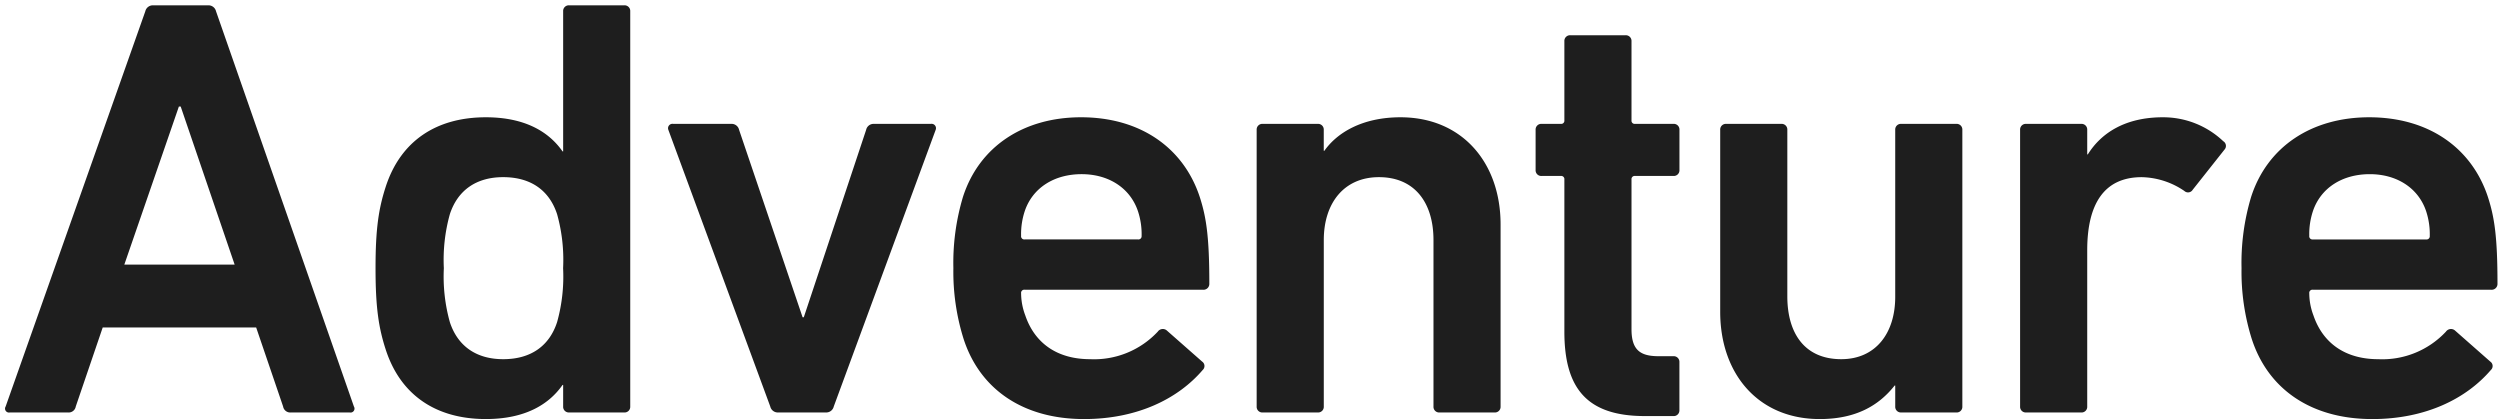 <svg xmlns="http://www.w3.org/2000/svg" viewBox="0 0 334 56"><defs><style>.cls-1 {fill: #1e1e1e;fill-rule: evenodd;}</style></defs><path id="Adventure" class="cls-1" d="M0.754,54.307a0.53,0.53,0,0,0,.561.8H9.082a0.964,0.964,0,0,0,1.041-.8l3.6-10.559h20.5l3.6,10.559a0.964,0.964,0,0,0,1.041.8H46.72a0.53,0.53,0,0,0,.561-0.8L28.862,1.51a1.037,1.037,0,0,0-1.041-.8H20.454a1.037,1.037,0,0,0-1.041.8ZM16.61,35.348L23.9,14.229h0.24l7.207,21.119H16.61ZM83.4,55.107a0.756,0.756,0,0,0,.8-0.8V1.51a0.756,0.756,0,0,0-.8-0.8H76.037a0.756,0.756,0,0,0-.8.8V20.229h-0.08c-1.842-2.64-5.045-4.56-10.25-4.56-6.567,0-11.372,3.12-13.374,9.279-0.961,2.96-1.361,5.68-1.361,10.879s0.4,7.92,1.361,10.879c2,6.16,6.807,9.279,13.374,9.279,5.205,0,8.408-1.92,10.25-4.56h0.08v2.88a0.756,0.756,0,0,0,.8.8H83.4Zm-16.176-7.12c-3.6,0-6.086-1.76-7.127-4.96a22.709,22.709,0,0,1-.8-7.2,22.708,22.708,0,0,1,.8-7.2c1.041-3.2,3.524-4.96,7.127-4.96,3.684,0,6.166,1.76,7.207,4.96a22.708,22.708,0,0,1,.8,7.2,22.708,22.708,0,0,1-.8,7.2C73.394,46.227,70.912,47.987,67.228,47.987Zm43.126,7.12a1.036,1.036,0,0,0,1.041-.8l13.614-36.958a0.587,0.587,0,0,0-.64-0.8h-7.688a1.014,1.014,0,0,0-.961.8l-8.329,25.038h-0.16L98.743,17.349a1.015,1.015,0,0,0-.961-0.8H89.934a0.588,0.588,0,0,0-.641.8l13.614,36.958a1.036,1.036,0,0,0,1.041.8h6.406Zm34.478,0.88c7.127,0,12.573-2.72,15.856-6.56a0.716,0.716,0,0,0-.08-1.12l-4.725-4.16a0.818,0.818,0,0,0-1.2.16,11.64,11.64,0,0,1-9.049,3.68c-4.325,0-7.368-2.08-8.649-5.84a8.452,8.452,0,0,1-.561-2.96,0.425,0.425,0,0,1,.481-0.48h23.784a0.781,0.781,0,0,0,.881-0.8c0-6.24-.4-8.879-1.282-11.6-2.162-6.56-7.928-10.639-15.856-10.639-7.687,0-13.613,3.92-15.776,10.639a30.713,30.713,0,0,0-1.281,9.519,29.891,29.891,0,0,0,1.361,9.44C130.9,51.987,136.663,55.986,144.832,55.986Zm7.688-24.479a0.425,0.425,0,0,1-.481.48H136.9a0.425,0.425,0,0,1-.481-0.48,9.761,9.761,0,0,1,.481-3.28c1.041-3.12,3.924-4.96,7.607-4.96,3.6,0,6.487,1.84,7.528,4.96A9.787,9.787,0,0,1,152.52,31.508Zm47.162,23.6a0.757,0.757,0,0,0,.8-0.8V29.988c0-8.239-5.126-14.319-13.374-14.319-5.125,0-8.489,2.08-10.17,4.48h-0.08v-2.8a0.757,0.757,0,0,0-.8-0.8H168.69a0.756,0.756,0,0,0-.8.8V54.307a0.756,0.756,0,0,0,.8.8h7.368a0.757,0.757,0,0,0,.8-0.8V32.068c0-4.96,2.722-8.4,7.367-8.4,4.805,0,7.288,3.44,7.288,8.4V54.307a0.756,0.756,0,0,0,.8.8h7.368Zm23.891,0.48a0.756,0.756,0,0,0,.8-0.8v-6.4a0.756,0.756,0,0,0-.8-0.8h-2c-2.483,0-3.6-.88-3.6-3.6v-20a0.424,0.424,0,0,1,.48-0.48h5.126a0.756,0.756,0,0,0,.8-0.8v-5.36a0.756,0.756,0,0,0-.8-0.8h-5.126a0.424,0.424,0,0,1-.48-0.48V5.509a0.756,0.756,0,0,0-.8-0.8H209.8a0.756,0.756,0,0,0-.8.8V16.069a0.425,0.425,0,0,1-.481.48h-2.562a0.756,0.756,0,0,0-.8.8v5.36a0.756,0.756,0,0,0,.8.8h2.562a0.425,0.425,0,0,1,.481.48V44.307c0,7.52,2.963,11.279,10.731,11.279h3.844Zm37.8-.48a0.756,0.756,0,0,0,.8-0.8V17.349a0.756,0.756,0,0,0-.8-0.8h-7.367a0.756,0.756,0,0,0-.8.8V39.667c0,4.88-2.643,8.319-7.207,8.319-4.885,0-7.208-3.44-7.208-8.4V17.349a0.756,0.756,0,0,0-.8-0.8h-7.368a0.757,0.757,0,0,0-.8.8V41.667c0,8.24,5.046,14.319,13.294,14.319,4.885,0,7.928-1.84,10.01-4.48h0.08v2.8a0.756,0.756,0,0,0,.8.8h7.367Zm16.684,0a0.757,0.757,0,0,0,.8-0.8V33.428c0-6.16,2.242-9.759,7.287-9.759a10.445,10.445,0,0,1,5.686,1.84,0.726,0.726,0,0,0,1.121-.16l4.244-5.36a0.73,0.73,0,0,0-.16-1.12,11.661,11.661,0,0,0-8.088-3.2c-4.885,0-8.168,2-10.01,4.96h-0.08v-3.28a0.757,0.757,0,0,0-.8-0.8h-7.368a0.757,0.757,0,0,0-.8.8V54.307a0.757,0.757,0,0,0,.8.8h7.368Zm38.873,0.88c7.127,0,12.572-2.72,15.856-6.56a0.716,0.716,0,0,0-.08-1.12l-4.725-4.16a0.818,0.818,0,0,0-1.2.16,11.64,11.64,0,0,1-9.05,3.68c-4.324,0-7.367-2.08-8.648-5.84a8.452,8.452,0,0,1-.561-2.96,0.425,0.425,0,0,1,.481-0.48h23.784a0.781,0.781,0,0,0,.881-0.8c0-6.24-.4-8.879-1.282-11.6-2.162-6.56-7.928-10.639-15.856-10.639-7.688,0-13.614,3.92-15.776,10.639a30.683,30.683,0,0,0-1.281,9.519,29.891,29.891,0,0,0,1.361,9.44C303,51.987,308.76,55.986,316.929,55.986Zm7.687-24.479a0.424,0.424,0,0,1-.48.48H309a0.425,0.425,0,0,1-.481-0.48,9.761,9.761,0,0,1,.481-3.28c1.041-3.12,3.924-4.96,7.607-4.96,3.6,0,6.487,1.84,7.528,4.96A9.788,9.788,0,0,1,324.616,31.508Z"/></svg>